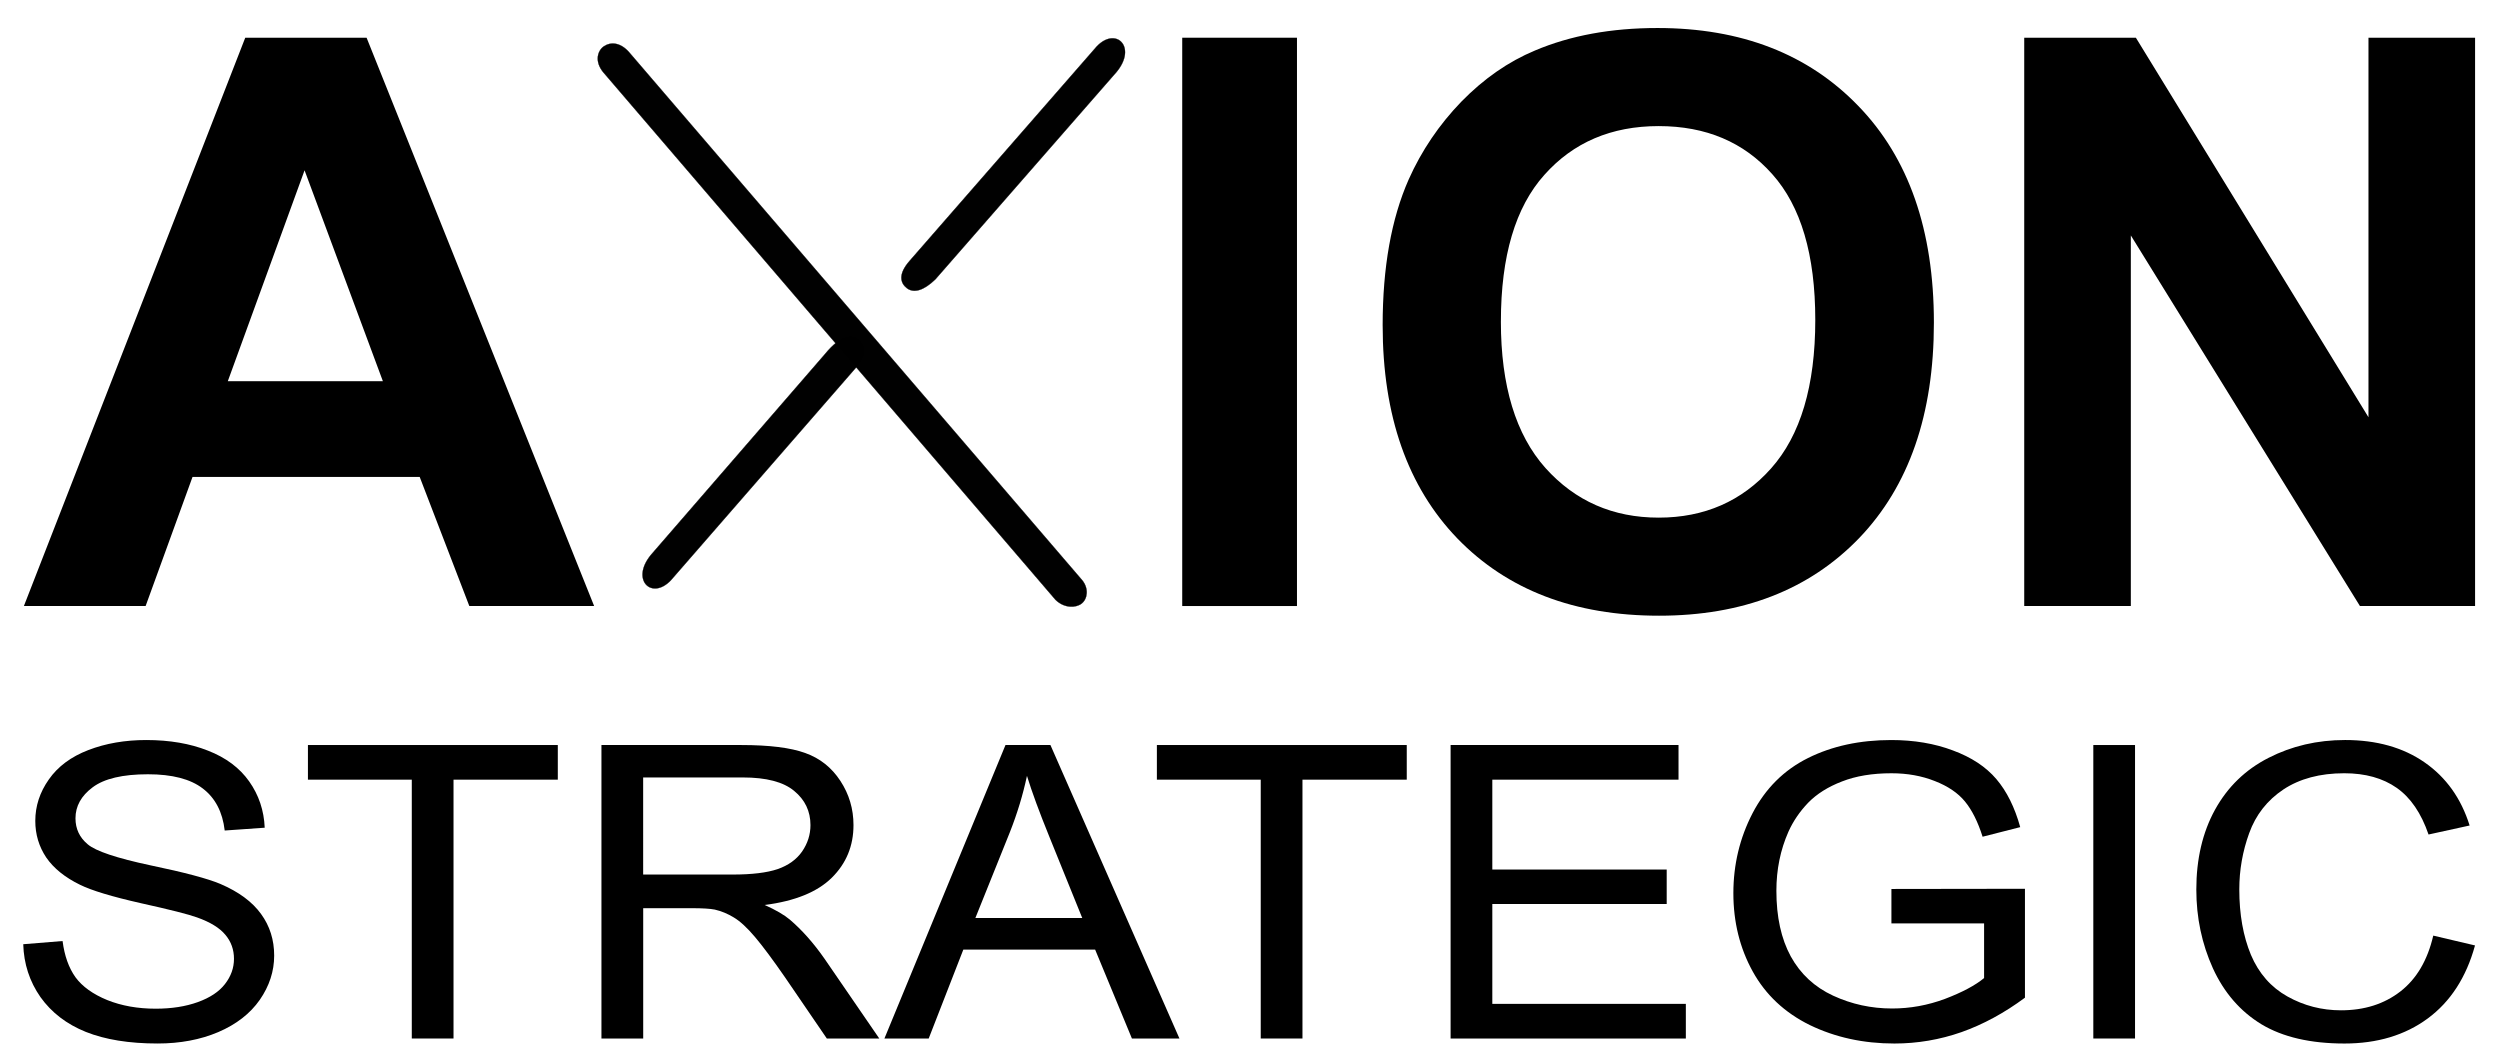 <svg xmlns:dc="http://purl.org/dc/elements/1.1/" xmlns:cc="http://creativecommons.org/ns#" xmlns:rdf="http://www.w3.org/1999/02/22-rdf-syntax-ns#" xmlns:svg="http://www.w3.org/2000/svg" xmlns="http://www.w3.org/2000/svg" xmlns:sodipodi="http://sodipodi.sourceforge.net/DTD/sodipodi-0.dtd" xmlns:inkscape="http://www.inkscape.org/namespaces/inkscape" sodipodi:docname="textlogo logo black.svg" inkscape:version="1.0 (4035a4f, 2020-05-01)" id="svg8" viewBox="0 0 204.754 87.151" height="87.151mm" width="204.754mm"><defs id="defs2"><rect id="rect841" height="39.31" width="161.774" y="109.613" x="25.702"></rect><rect id="rect835" height="67.28" width="167.821" y="52.161" x="24.19"></rect></defs><g transform="translate(-2.59,-2.404)" id="layer1" inkscape:groupmode="layer" inkscape:label="Layer 1"><g id="g1133"><g id="g895" transform="translate(-0.756,-51.027)" style="fill:#000000;fill-opacity:1" inkscape:export-filename="/Users/visiondigitalmbp/Desktop/Axion Strategic/PNG files/blue textlogo.png" inkscape:export-xdpi="299.5" inkscape:export-ydpi="299.5"><g style="font-size:50.8px;line-height:1.25;font-family:'Arial Unicode MS';-inkscape-font-specification:'Arial Unicode MS';white-space:pre;shape-inside:url(#rect835);fill:#000000;fill-opacity:1" id="text833" transform="matrix(1.28,0,0,1.28,-25.662,-22.296)" aria-label="AXION"><path id="path868" style="font-style:normal;font-variant:normal;font-weight:bold;font-stretch:normal;font-size:50.8px;font-family:Arial;-inkscape-font-specification:'Arial Bold';fill:#000000;fill-opacity:1" d="m 60.679,97.939 h -7.987 l -3.175,-8.26 H 34.981 l -3.001,8.26 H 24.191 L 38.355,61.575 H 46.119 Z M 47.161,83.552 42.15,70.059 37.239,83.552 Z"></path><path id="path872" style="font-style:normal;font-variant:normal;font-weight:bold;font-stretch:normal;font-size:50.8px;font-family:Arial;-inkscape-font-specification:'Arial Bold';fill:#000000;fill-opacity:1" d="M 98.308,97.939 V 61.575 H 105.65 v 36.364 z"></path><path id="path874" style="font-style:normal;font-variant:normal;font-weight:bold;font-stretch:normal;font-size:50.8px;font-family:Arial;-inkscape-font-specification:'Arial Bold';fill:#000000;fill-opacity:1" d="m 111.132,79.98 q 0,-5.556 1.662,-9.327 1.24,-2.778 3.373,-4.986 2.158,-2.208 4.713,-3.274 3.398,-1.439 7.838,-1.439 8.037,0 12.849,4.986 4.837,4.986 4.837,13.866 0,8.806 -4.787,13.791 -4.787,4.961 -12.799,4.961 -8.111,0 -12.898,-4.936 -4.787,-4.961 -4.787,-13.643 z m 7.565,-0.248 q 0,6.176 2.853,9.376 2.853,3.175 7.243,3.175 4.39,0 7.193,-3.15 2.828,-3.175 2.828,-9.5 0,-6.251 -2.753,-9.327 -2.729,-3.076 -7.268,-3.076 -4.539,0 -7.317,3.125 -2.778,3.101 -2.778,9.376 z"></path><path id="path876" style="font-style:normal;font-variant:normal;font-weight:bold;font-stretch:normal;font-size:50.8px;font-family:Arial;-inkscape-font-specification:'Arial Bold';fill:#000000;fill-opacity:1" d="M 152.184,97.939 V 61.575 h 7.144 l 14.883,24.284 V 61.575 h 6.821 v 36.364 h -7.367 L 159.005,74.226 v 23.713 z"></path></g><g style="font-style:normal;font-variant:normal;font-weight:normal;font-stretch:normal;font-size:25.4px;line-height:1.25;font-family:Arial;-inkscape-font-specification:Arial;text-align:center;text-anchor:middle;white-space:pre;shape-inside:url(#rect841);fill:#000000;fill-opacity:1" id="text839" transform="matrix(1.42,0,0,1.322,-45.795,-36.668)" aria-label="STRATEGIC"><path id="path849" style="font-style:normal;font-variant:normal;font-weight:normal;font-stretch:normal;font-size:25.4px;font-family:Arial;-inkscape-font-specification:Arial;text-align:center;text-anchor:middle;fill:#000000;fill-opacity:1" d="m 35.946,126.651 2.27,-0.198 q 0.161,1.364 0.744,2.245 0.595,0.868 1.836,1.414 1.24,0.533 2.791,0.533 1.377,0 2.431,-0.409 1.054,-0.409 1.563,-1.116 0.521,-0.719 0.521,-1.563 0,-0.856 -0.496,-1.488 -0.496,-0.645 -1.637,-1.079 -0.732,-0.285 -3.237,-0.881 -2.505,-0.608 -3.51,-1.141 -1.302,-0.682 -1.947,-1.687 -0.633,-1.017 -0.633,-2.27 0,-1.377 0.781,-2.567 0.781,-1.203 2.282,-1.823 1.501,-0.62 3.336,-0.62 2.022,0 3.559,0.657 1.55,0.645 2.381,1.91 0.831,1.265 0.893,2.865 l -2.307,0.174 q -0.186,-1.724 -1.265,-2.604 -1.067,-0.881 -3.163,-0.881 -2.183,0 -3.187,0.806 -0.992,0.794 -0.992,1.922 0,0.98 0.707,1.612 0.695,0.633 3.621,1.302 2.939,0.657 4.031,1.153 1.587,0.732 2.344,1.86 0.757,1.116 0.757,2.58 0,1.451 -0.831,2.741 -0.831,1.277 -2.394,1.997 -1.55,0.707 -3.497,0.707 -2.468,0 -4.142,-0.719 -1.662,-0.719 -2.617,-2.158 -0.943,-1.451 -0.992,-3.274 z"></path><path id="path851" style="font-style:normal;font-variant:normal;font-weight:normal;font-stretch:normal;font-size:25.4px;font-family:Arial;-inkscape-font-specification:Arial;text-align:center;text-anchor:middle;fill:#000000;fill-opacity:1" d="m 58.357,132.492 v -16.036 h -5.99 v -2.146 h 14.412 v 2.146 h -6.015 v 16.036 z"></path><path id="path853" style="font-style:normal;font-variant:normal;font-weight:normal;font-stretch:normal;font-size:25.4px;font-family:Arial;-inkscape-font-specification:Arial;text-align:center;text-anchor:middle;fill:#000000;fill-opacity:1" d="m 69.296,132.492 v -18.182 h 8.062 q 2.431,0 3.696,0.496 1.265,0.484 2.022,1.724 0.757,1.24 0.757,2.741 0,1.935 -1.253,3.262 -1.253,1.327 -3.87,1.687 0.955,0.459 1.451,0.905 1.054,0.967 1.997,2.418 l 3.163,4.949 h -3.026 l -2.406,-3.783 q -1.054,-1.637 -1.736,-2.505 -0.682,-0.868 -1.228,-1.215 -0.533,-0.347 -1.091,-0.484 -0.409,-0.087 -1.339,-0.087 h -2.791 v 8.074 z m 2.406,-10.158 h 5.172 q 1.65,0 2.58,-0.335 0.93,-0.347 1.414,-1.091 0.484,-0.757 0.484,-1.637 0,-1.29 -0.943,-2.121 -0.93,-0.831 -2.952,-0.831 h -5.755 z"></path><path id="path855" style="font-style:normal;font-variant:normal;font-weight:normal;font-stretch:normal;font-size:25.4px;font-family:Arial;-inkscape-font-specification:Arial;text-align:center;text-anchor:middle;fill:#000000;fill-opacity:1" d="m 85.617,132.492 6.983,-18.182 h 2.592 l 7.441,18.182 h -2.741 l -2.121,-5.507 h -7.603 l -1.997,5.507 z m 5.246,-7.466 h 6.164 l -1.898,-5.035 q -0.868,-2.294 -1.29,-3.77 -0.347,1.749 -0.98,3.473 z"></path><path id="path857" style="font-style:normal;font-variant:normal;font-weight:normal;font-stretch:normal;font-size:25.4px;font-family:Arial;-inkscape-font-specification:Arial;text-align:center;text-anchor:middle;fill:#000000;fill-opacity:1" d="m 107.322,132.492 v -16.036 h -5.99 v -2.146 h 14.412 v 2.146 h -6.015 v 16.036 z"></path><path id="path859" style="font-style:normal;font-variant:normal;font-weight:normal;font-stretch:normal;font-size:25.4px;font-family:Arial;-inkscape-font-specification:Arial;text-align:center;text-anchor:middle;fill:#000000;fill-opacity:1" d="m 118.273,132.492 v -18.182 h 13.146 v 2.146 h -10.74 v 5.569 h 10.058 v 2.133 h -10.058 v 6.189 h 11.162 v 2.146 z"></path><path id="path861" style="font-style:normal;font-variant:normal;font-weight:normal;font-stretch:normal;font-size:25.4px;font-family:Arial;-inkscape-font-specification:Arial;text-align:center;text-anchor:middle;fill:#000000;fill-opacity:1" d="m 143.698,125.361 v -2.133 l 7.702,-0.012 v 6.747 q -1.774,1.414 -3.659,2.133 -1.885,0.707 -3.87,0.707 -2.679,0 -4.874,-1.141 -2.183,-1.153 -3.299,-3.324 -1.116,-2.17 -1.116,-4.849 0,-2.654 1.104,-4.949 1.116,-2.307 3.2,-3.423 2.084,-1.116 4.8,-1.116 1.972,0 3.559,0.645 1.6,0.633 2.505,1.774 0.905,1.141 1.377,2.977 l -2.17,0.595 q -0.409,-1.389 -1.017,-2.183 -0.608,-0.794 -1.736,-1.265 -1.129,-0.484 -2.505,-0.484 -1.65,0 -2.853,0.508 -1.203,0.496 -1.947,1.315 -0.732,0.819 -1.141,1.798 -0.695,1.687 -0.695,3.659 0,2.431 0.831,4.068 0.843,1.637 2.443,2.431 1.6,0.794 3.398,0.794 1.563,0 3.051,-0.595 1.488,-0.608 2.257,-1.29 v -3.386 z"></path><path id="path863" style="font-style:normal;font-variant:normal;font-weight:normal;font-stretch:normal;font-size:25.4px;font-family:Arial;-inkscape-font-specification:Arial;text-align:center;text-anchor:middle;fill:#000000;fill-opacity:1" d="m 155.343,132.492 v -18.182 h 2.406 v 18.182 z"></path><path id="path865" style="font-style:normal;font-variant:normal;font-weight:normal;font-stretch:normal;font-size:25.4px;font-family:Arial;-inkscape-font-specification:Arial;text-align:center;text-anchor:middle;fill:#000000;fill-opacity:1" d="m 174.952,126.118 2.406,0.608 q -0.757,2.964 -2.729,4.527 -1.96,1.55 -4.8,1.55 -2.939,0 -4.787,-1.191 -1.836,-1.203 -2.803,-3.473 -0.955,-2.27 -0.955,-4.874 0,-2.84 1.079,-4.949 1.091,-2.121 3.088,-3.212 2.009,-1.104 4.415,-1.104 2.729,0 4.589,1.389 1.86,1.389 2.592,3.907 l -2.369,0.558 q -0.633,-1.984 -1.836,-2.89 -1.203,-0.905 -3.026,-0.905 -2.096,0 -3.51,1.005 -1.401,1.005 -1.972,2.704 -0.571,1.687 -0.571,3.485 0,2.319 0.67,4.056 0.682,1.724 2.108,2.58 1.426,0.856 3.088,0.856 2.022,0 3.423,-1.166 1.401,-1.166 1.898,-3.46 z"></path></g></g><g id="g1092" transform="matrix(0.082,0,0,0.085,51.288,5.274)"><g transform="translate(18.897,-13.22)" style="display:none" inkscape:label="under layer" id="layer3"><path id="path925" d="M 489.02,7.7928821e-7 0.267,542.958 v 0" style="fill:#e31c00;fill-opacity:0.996;stroke:#ff0200;stroke-width:15;stroke-linecap:butt;stroke-linejoin:miter;stroke-miterlimit:4;stroke-dasharray:none;stroke-opacity:1"></path><path id="path960" d="m 159.506,342.021 v 0" style="fill:none;stroke:#0fffff;stroke-width:5;stroke-linecap:butt;stroke-linejoin:miter;stroke-miterlimit:4;stroke-dasharray:none;stroke-opacity:1"></path><path id="path962" d="m 159.506,340.869 v 2.305 0" style="fill:none;stroke:#09c5c5;stroke-width:5;stroke-linecap:butt;stroke-linejoin:miter;stroke-miterlimit:4;stroke-dasharray:none;stroke-opacity:1"></path><path style="fill:none;stroke:#09c5c5;stroke-width:5;stroke-linecap:butt;stroke-linejoin:miter;stroke-miterlimit:4;stroke-dasharray:none;stroke-opacity:1" d="m 195.922,300.275 v 2.305 0" id="path964"></path><path id="path968" d="m 239.223,300.133 v 2.305 0" style="fill:none;stroke:#09c5c5;stroke-width:5;stroke-linecap:butt;stroke-linejoin:miter;stroke-miterlimit:4;stroke-dasharray:none;stroke-opacity:1"></path><path style="fill:none;stroke:#09c5c5;stroke-width:5;stroke-linecap:butt;stroke-linejoin:miter;stroke-miterlimit:4;stroke-dasharray:none;stroke-opacity:1" d="m 202.831,340.921 v 2.305 0" id="path970"></path><path style="fill:none;stroke:#09c5c5;stroke-width:5;stroke-linecap:butt;stroke-linejoin:miter;stroke-miterlimit:4;stroke-dasharray:none;stroke-opacity:1" d="m 75.738,481.47 v 2.305 0" id="path980"></path><path id="path982" d="m 32.607,481.53 v 2.305 0" style="fill:none;stroke:#09c5c5;stroke-width:5;stroke-linecap:butt;stroke-linejoin:miter;stroke-miterlimit:4;stroke-dasharray:none;stroke-opacity:1"></path></g><g transform="translate(18.897,-13.22)" inkscape:label="new actual" id="layer2"><g id="g936"><path style="fill:#000000;fill-opacity:0.996;stroke:#000000;stroke-width:0.265px;stroke-linecap:butt;stroke-linejoin:miter;stroke-opacity:1" d="M 37.476,514.008 211.185,320.658 c 16.581,-19.58 28.836,-20.046 35.572,-11.993 5.033,6.018 5.772,13.651 -5.091,25.585 L 57.268,538.613 C 38.116,558.045 16.729,538.147 37.476,514.008 Z" id="path984" sodipodi:nodetypes="ccsccc"></path><path sodipodi:nodetypes="ccsccc" id="path990" d="M 502.419,48.824 321.494,248.589 c -11.803,11.042 -21.692,13.577 -28.524,8.483 -6.184,-4.611 -9.278,-13.091 2.854,-26.352 L 482.627,24.22 c 19.152,-19.432 40.539,0.466 19.792,24.604 z" style="fill:#000000;fill-opacity:0.996;stroke:#000000;stroke-width:0.265px;stroke-linecap:butt;stroke-linejoin:miter;stroke-opacity:1"></path><path sodipodi:nodetypes="csccscc" id="path996" d="m -10.327,49 c -9.182,-10.911 -5.124,-21.102 0.619,-24.84 7.131,-4.641 16.47,-3.717 24.894,5.185 L 468.239,538.647 c 6.421,7.695 5.436,17.675 -0.658,22.336 -5.422,4.146 -17.094,4.948 -26.178,-3.652 z" style="fill:#000000;fill-opacity:0.996;stroke:#000000;stroke-width:0.265px;stroke-linecap:butt;stroke-linejoin:miter;stroke-opacity:1"></path></g></g></g></g></g></svg>